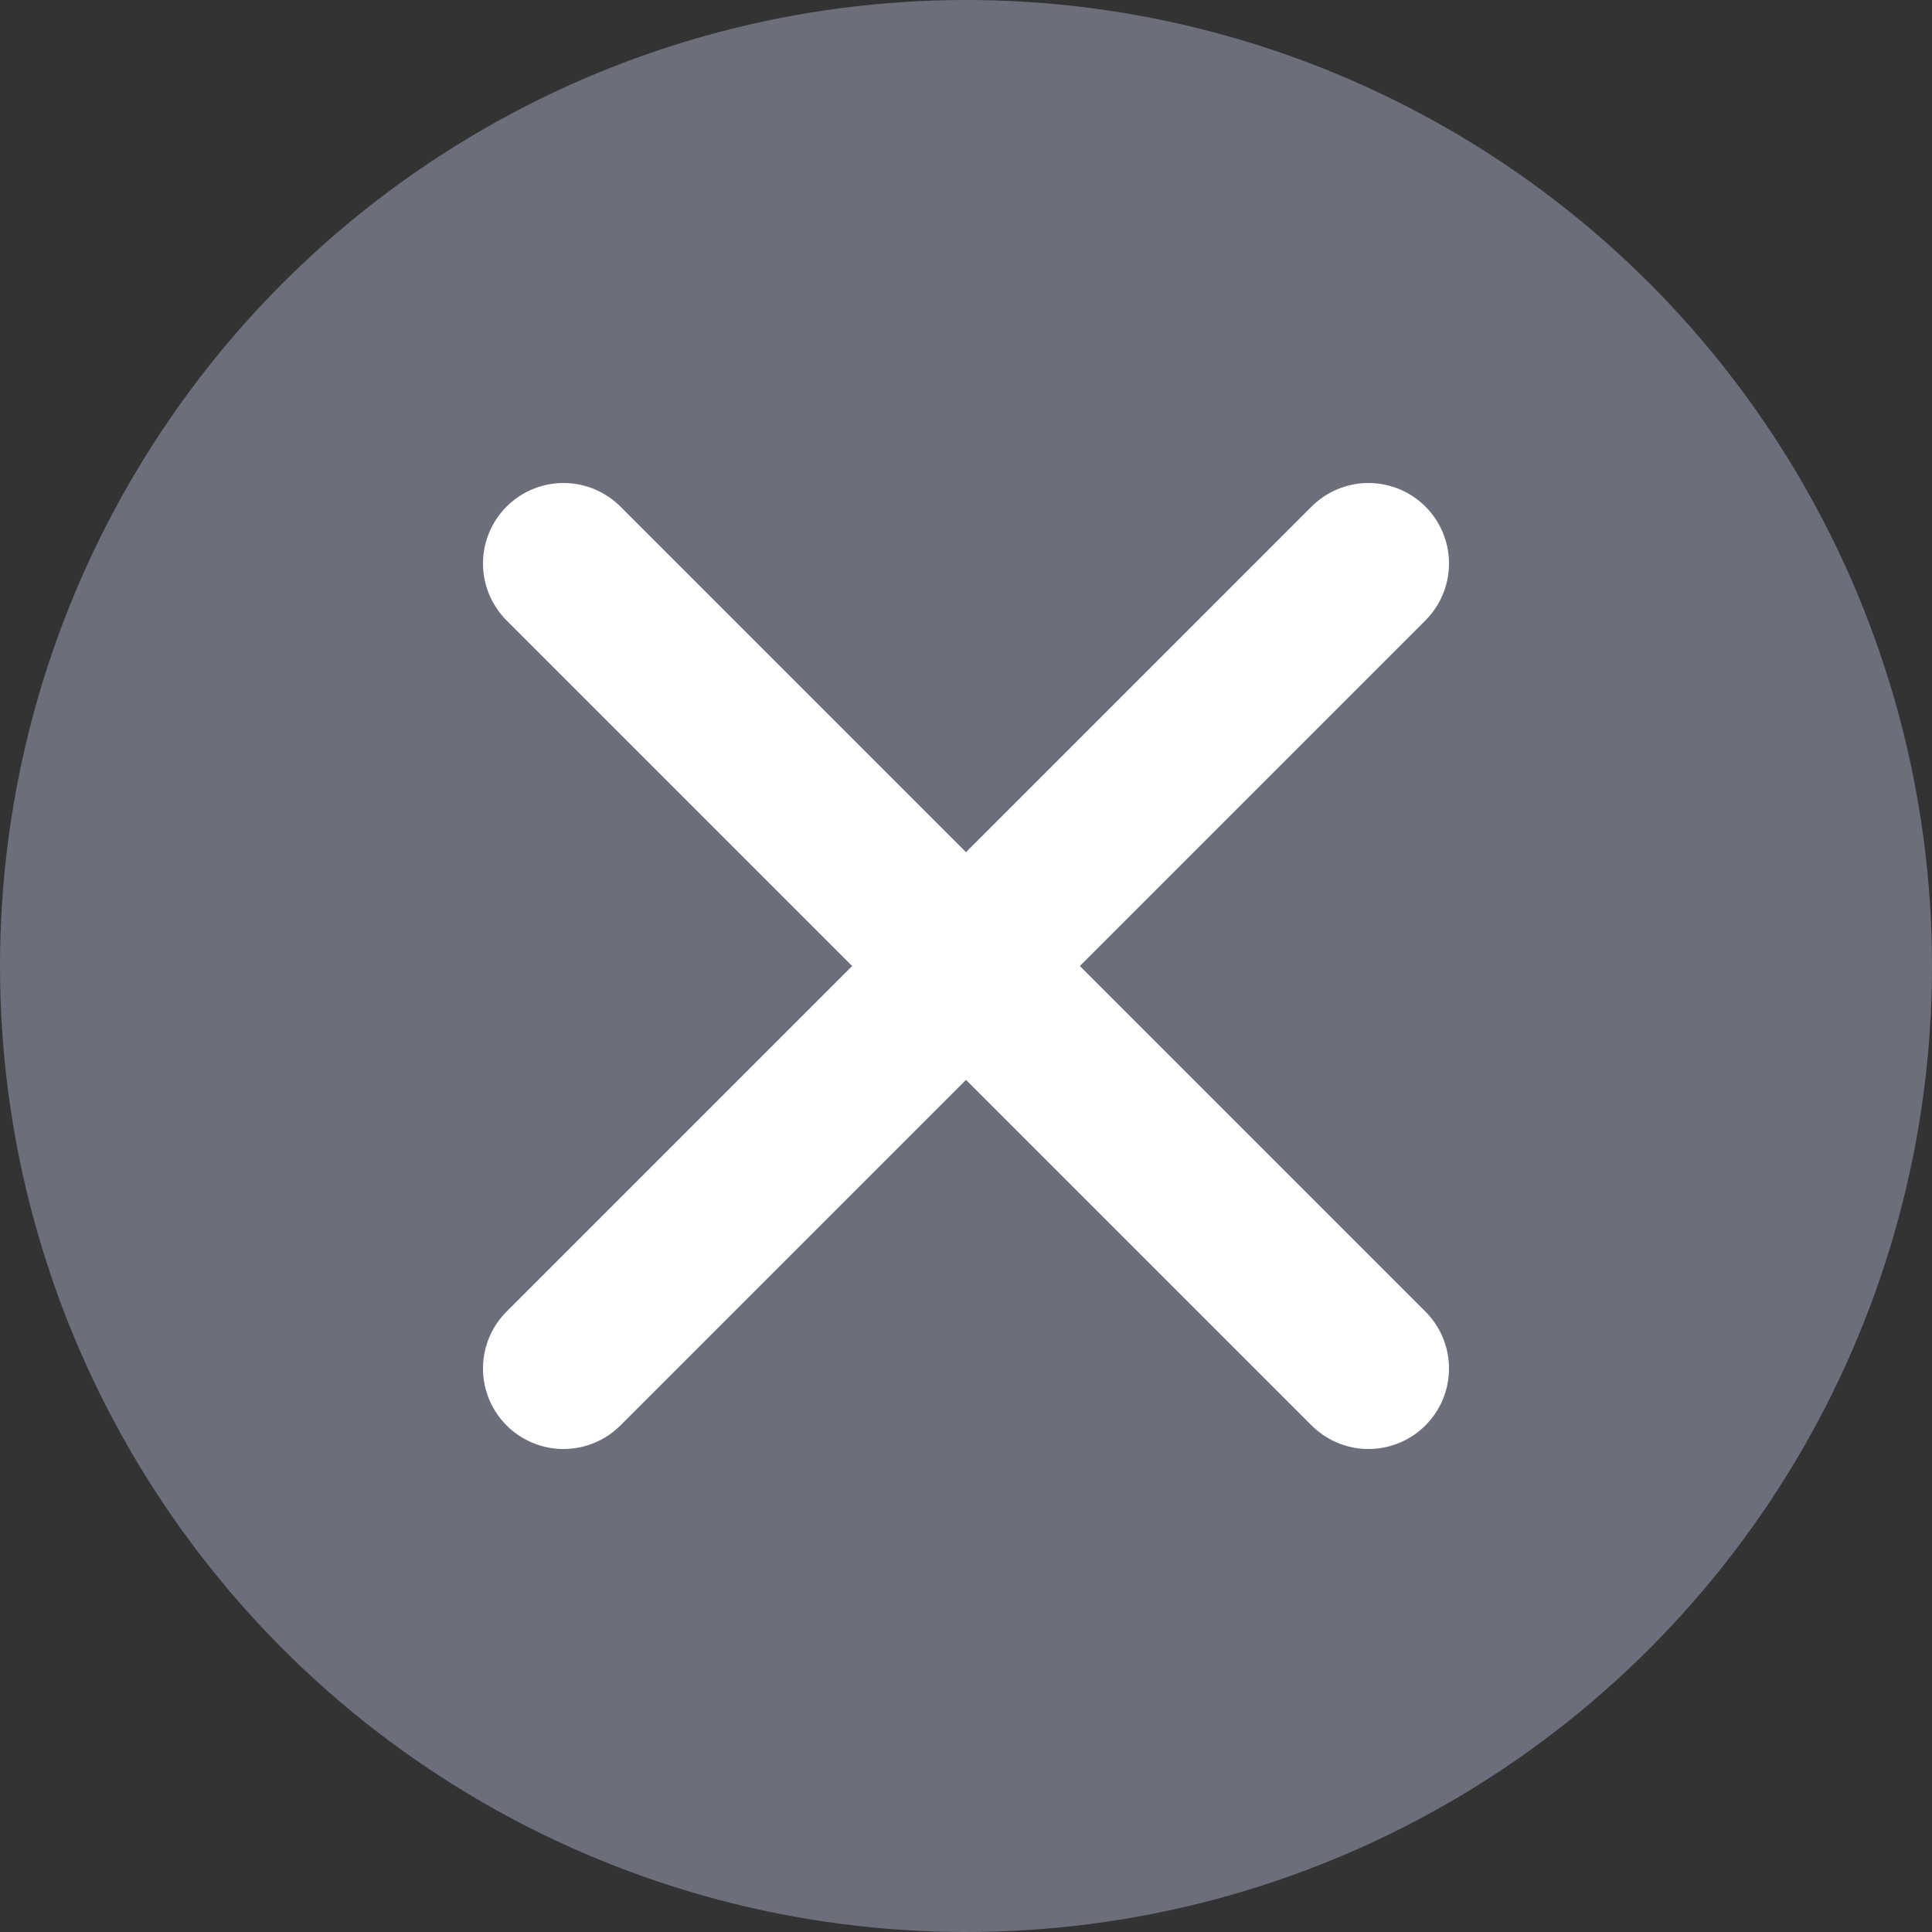 <svg width="24" height="24" viewBox="0 0 24 24" fill="none" xmlns="http://www.w3.org/2000/svg">
<rect x="0" y="0" width="24" height="24" fill="#333333" stroke="none"/>
<circle cx="12" cy="12" r="12" fill="#6C6F7B"/>
<path d="M7 7L17 17" stroke="white" stroke-width="2" stroke-linecap="round" stroke-linejoin="round"/>
<path d="M17 7L7 17" stroke="white" stroke-width="2" stroke-linecap="round" stroke-linejoin="round"/>
</svg>
